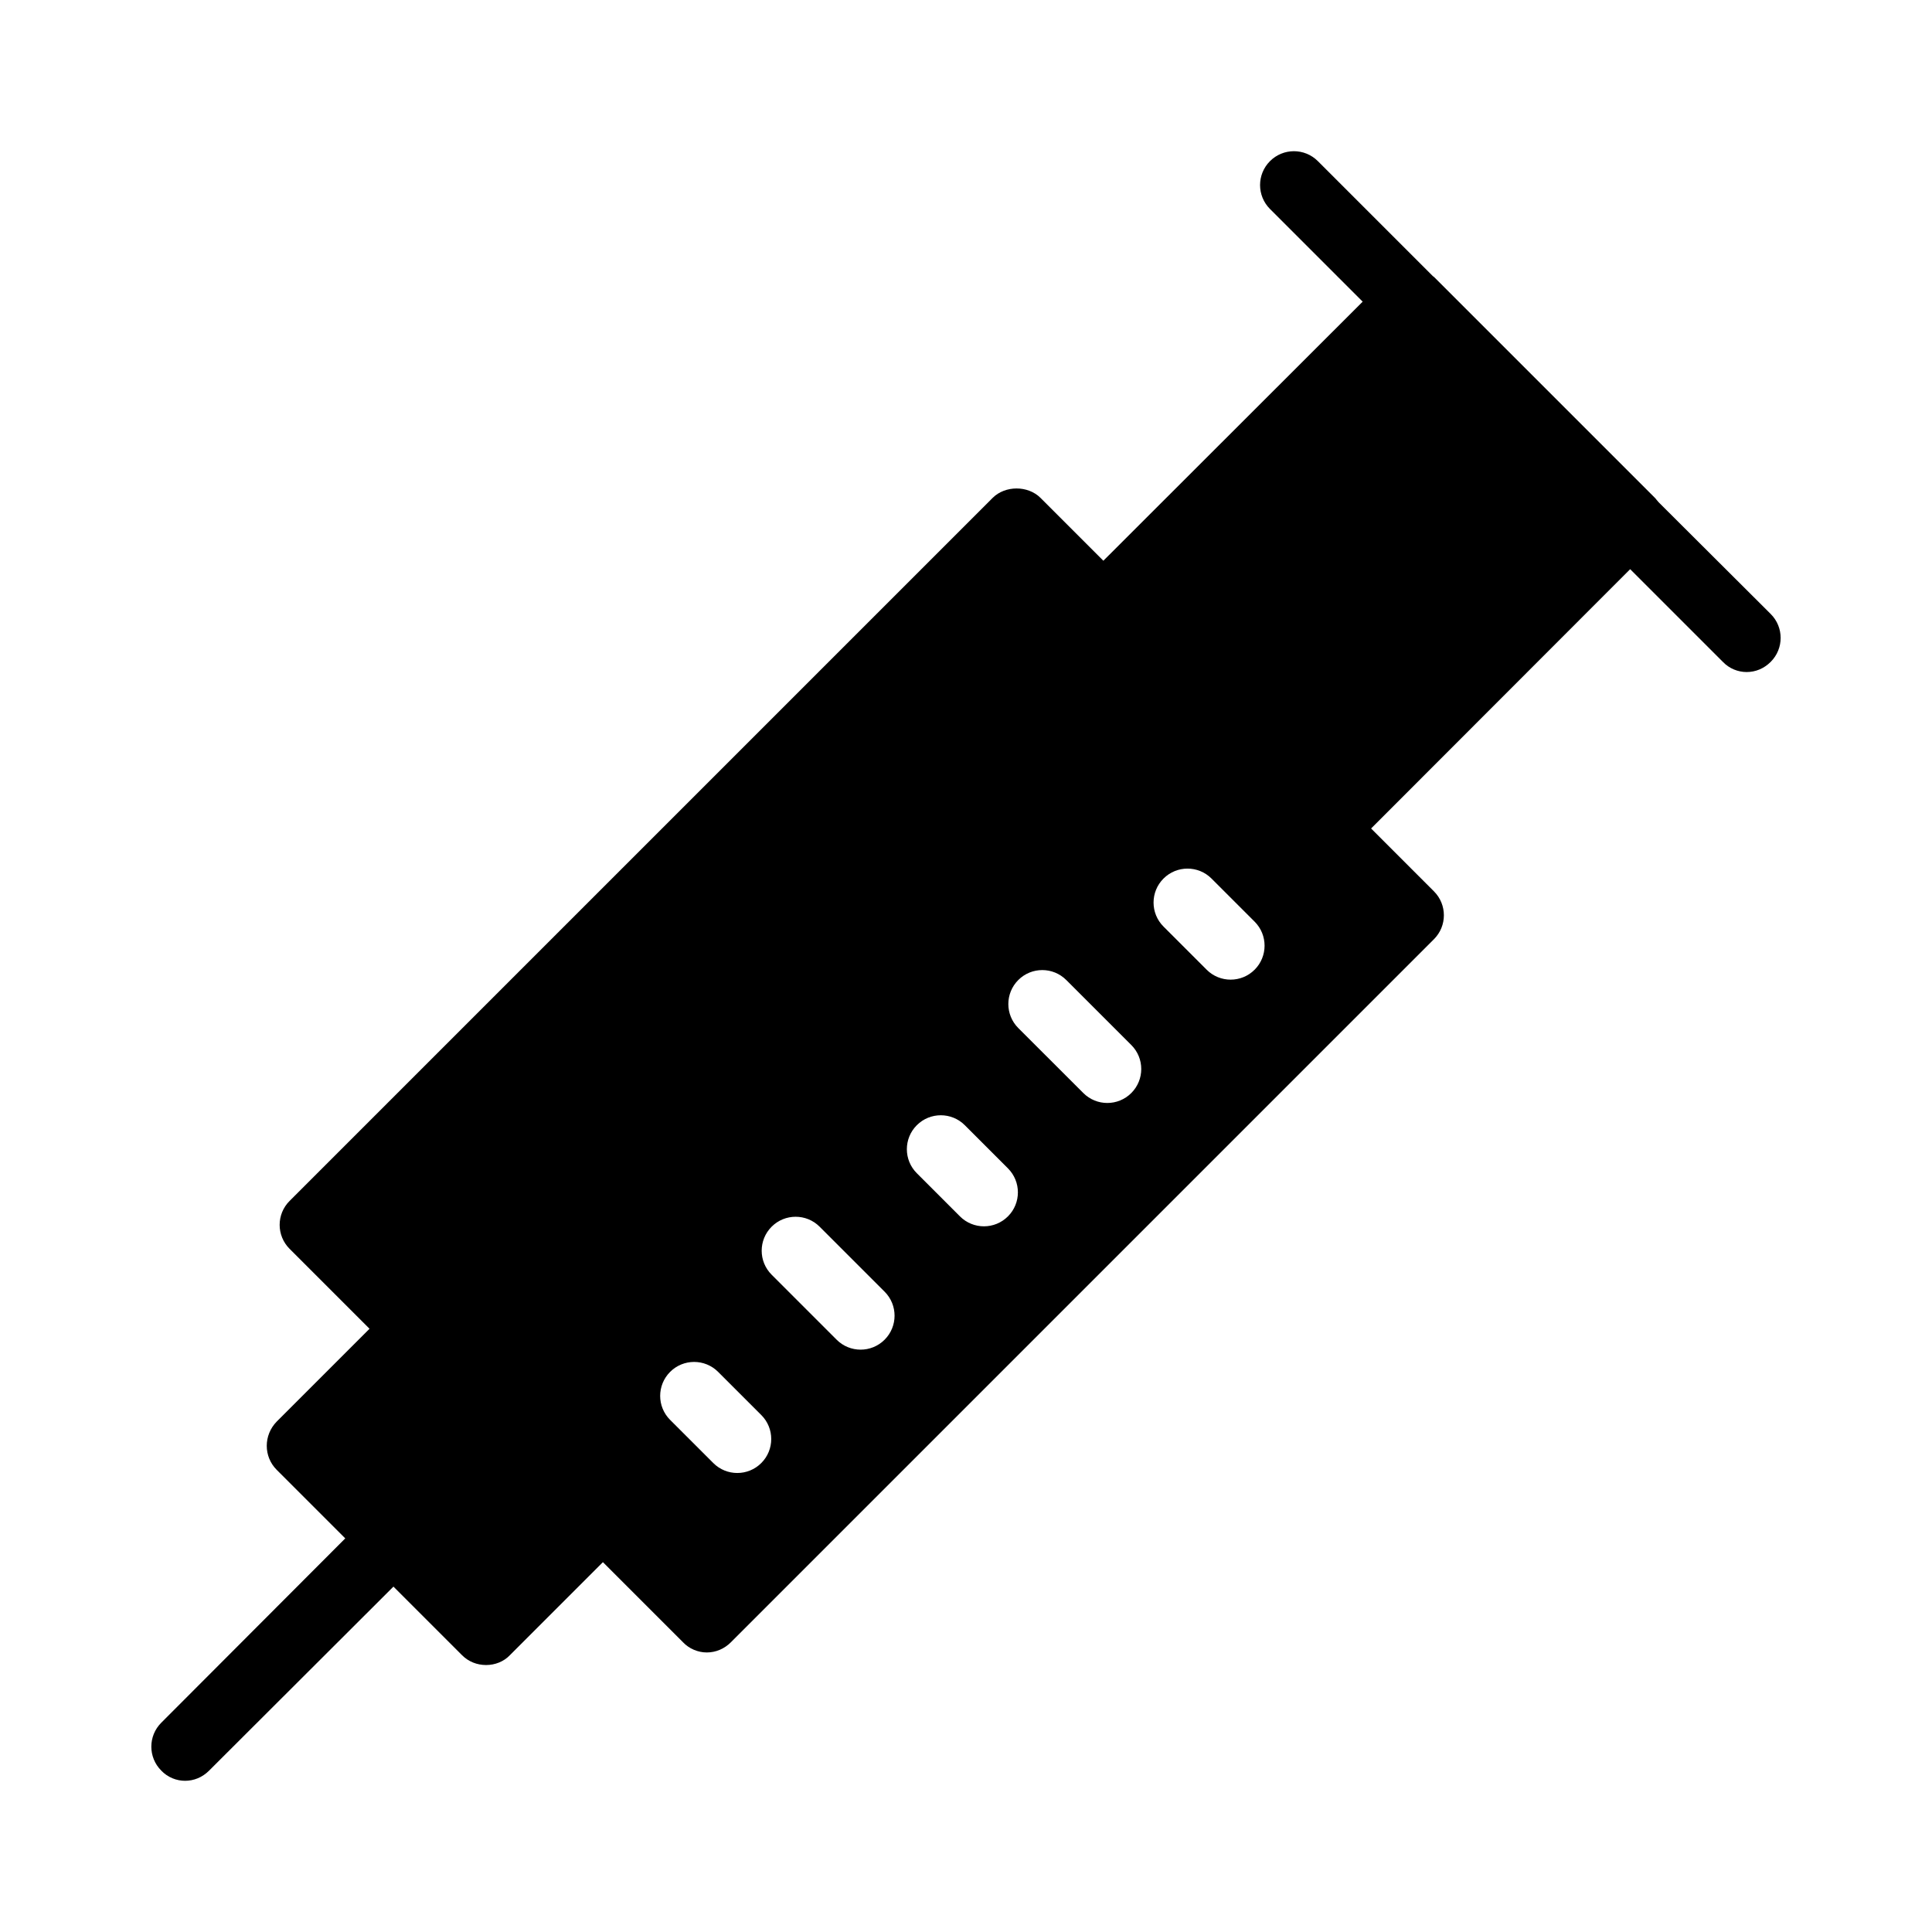 <?xml version="1.0" encoding="UTF-8"?>
<!-- Uploaded to: SVG Repo, www.svgrepo.com, Generator: SVG Repo Mixer Tools -->
<svg fill="#000000" width="800px" height="800px" version="1.1" viewBox="144 144 512 512" xmlns="http://www.w3.org/2000/svg">
 <path d="m193.03 615.93c2.34 0 4.59-0.898 6.387-2.699l48.852-48.762 18.172 18.172c1.711 1.711 3.957 2.609 6.387 2.609 2.34 0 4.68-0.898 6.297-2.609l24.652-24.652 21.23 21.23c1.621 1.711 3.957 2.699 6.297 2.699 2.43 0 4.68-0.988 6.387-2.699l186.32-186.32c3.508-3.508 3.508-9.176 0-12.684l-16.656-16.656 68.656-68.723 24.562 24.562c1.711 1.801 4.047 2.699 6.297 2.699 2.34 0 4.59-0.898 6.387-2.699 3.508-3.508 3.508-9.176 0-12.684l-29.688-29.598-0.539-0.629c-0.18-0.27-0.359-0.449-0.629-0.719l-58.207-58.207c-0.18-0.18-0.27-0.27-0.449-0.359l-30.5-30.5c-3.508-3.508-9.176-3.508-12.684 0s-3.508 9.176 0 12.684l24.559 24.559-68.719 68.656-16.656-16.656c-3.328-3.328-9.355-3.328-12.684 0l-186.32 186.32c-3.508 3.508-3.508 9.176 0 12.684l21.188 21.188-24.605 24.605c-3.508 3.598-3.508 9.266 0 12.777l18.172 18.172-48.762 48.852c-3.508 3.508-3.508 9.176 0 12.684 1.711 1.801 4.047 2.703 6.297 2.703zm283.46-214.95c-1.758 1.758-4.059 2.637-6.359 2.637-2.301 0-4.606-0.879-6.359-2.637l-11.43-11.43c-3.516-3.516-3.516-9.207 0-12.723s9.207-3.516 12.723 0l11.43 11.43c3.508 3.512 3.508 9.207-0.004 12.723zm-62.637 2.738c3.516-3.516 9.207-3.516 12.723 0l17.23 17.223c3.516 3.512 3.516 9.207 0 12.723-1.758 1.758-4.059 2.637-6.359 2.637-2.301 0-4.606-0.879-6.359-2.637l-17.234-17.223c-3.512-3.512-3.512-9.207 0-12.723zm-26.891 38.477c3.516-3.516 9.207-3.516 12.723 0l11.43 11.434c3.516 3.516 3.516 9.211 0 12.723-1.758 1.758-4.059 2.637-6.359 2.637-2.301 0-4.606-0.879-6.359-2.637l-11.43-11.434c-3.519-3.512-3.519-9.211-0.004-12.723zm-38.473 26.898c3.516-3.516 9.207-3.516 12.723 0l17.219 17.219c3.516 3.516 3.516 9.207 0 12.723-1.758 1.758-4.059 2.637-6.359 2.637-2.301 0-4.606-0.879-6.359-2.637l-17.219-17.219c-3.519-3.516-3.519-9.207-0.004-12.723zm-26.902 38.473c3.516-3.516 9.207-3.516 12.723 0l11.438 11.434c3.516 3.512 3.516 9.207 0 12.723-1.758 1.758-4.059 2.637-6.359 2.637s-4.606-0.879-6.359-2.637l-11.438-11.434c-3.519-3.512-3.519-9.207-0.004-12.723z"/>
</svg>